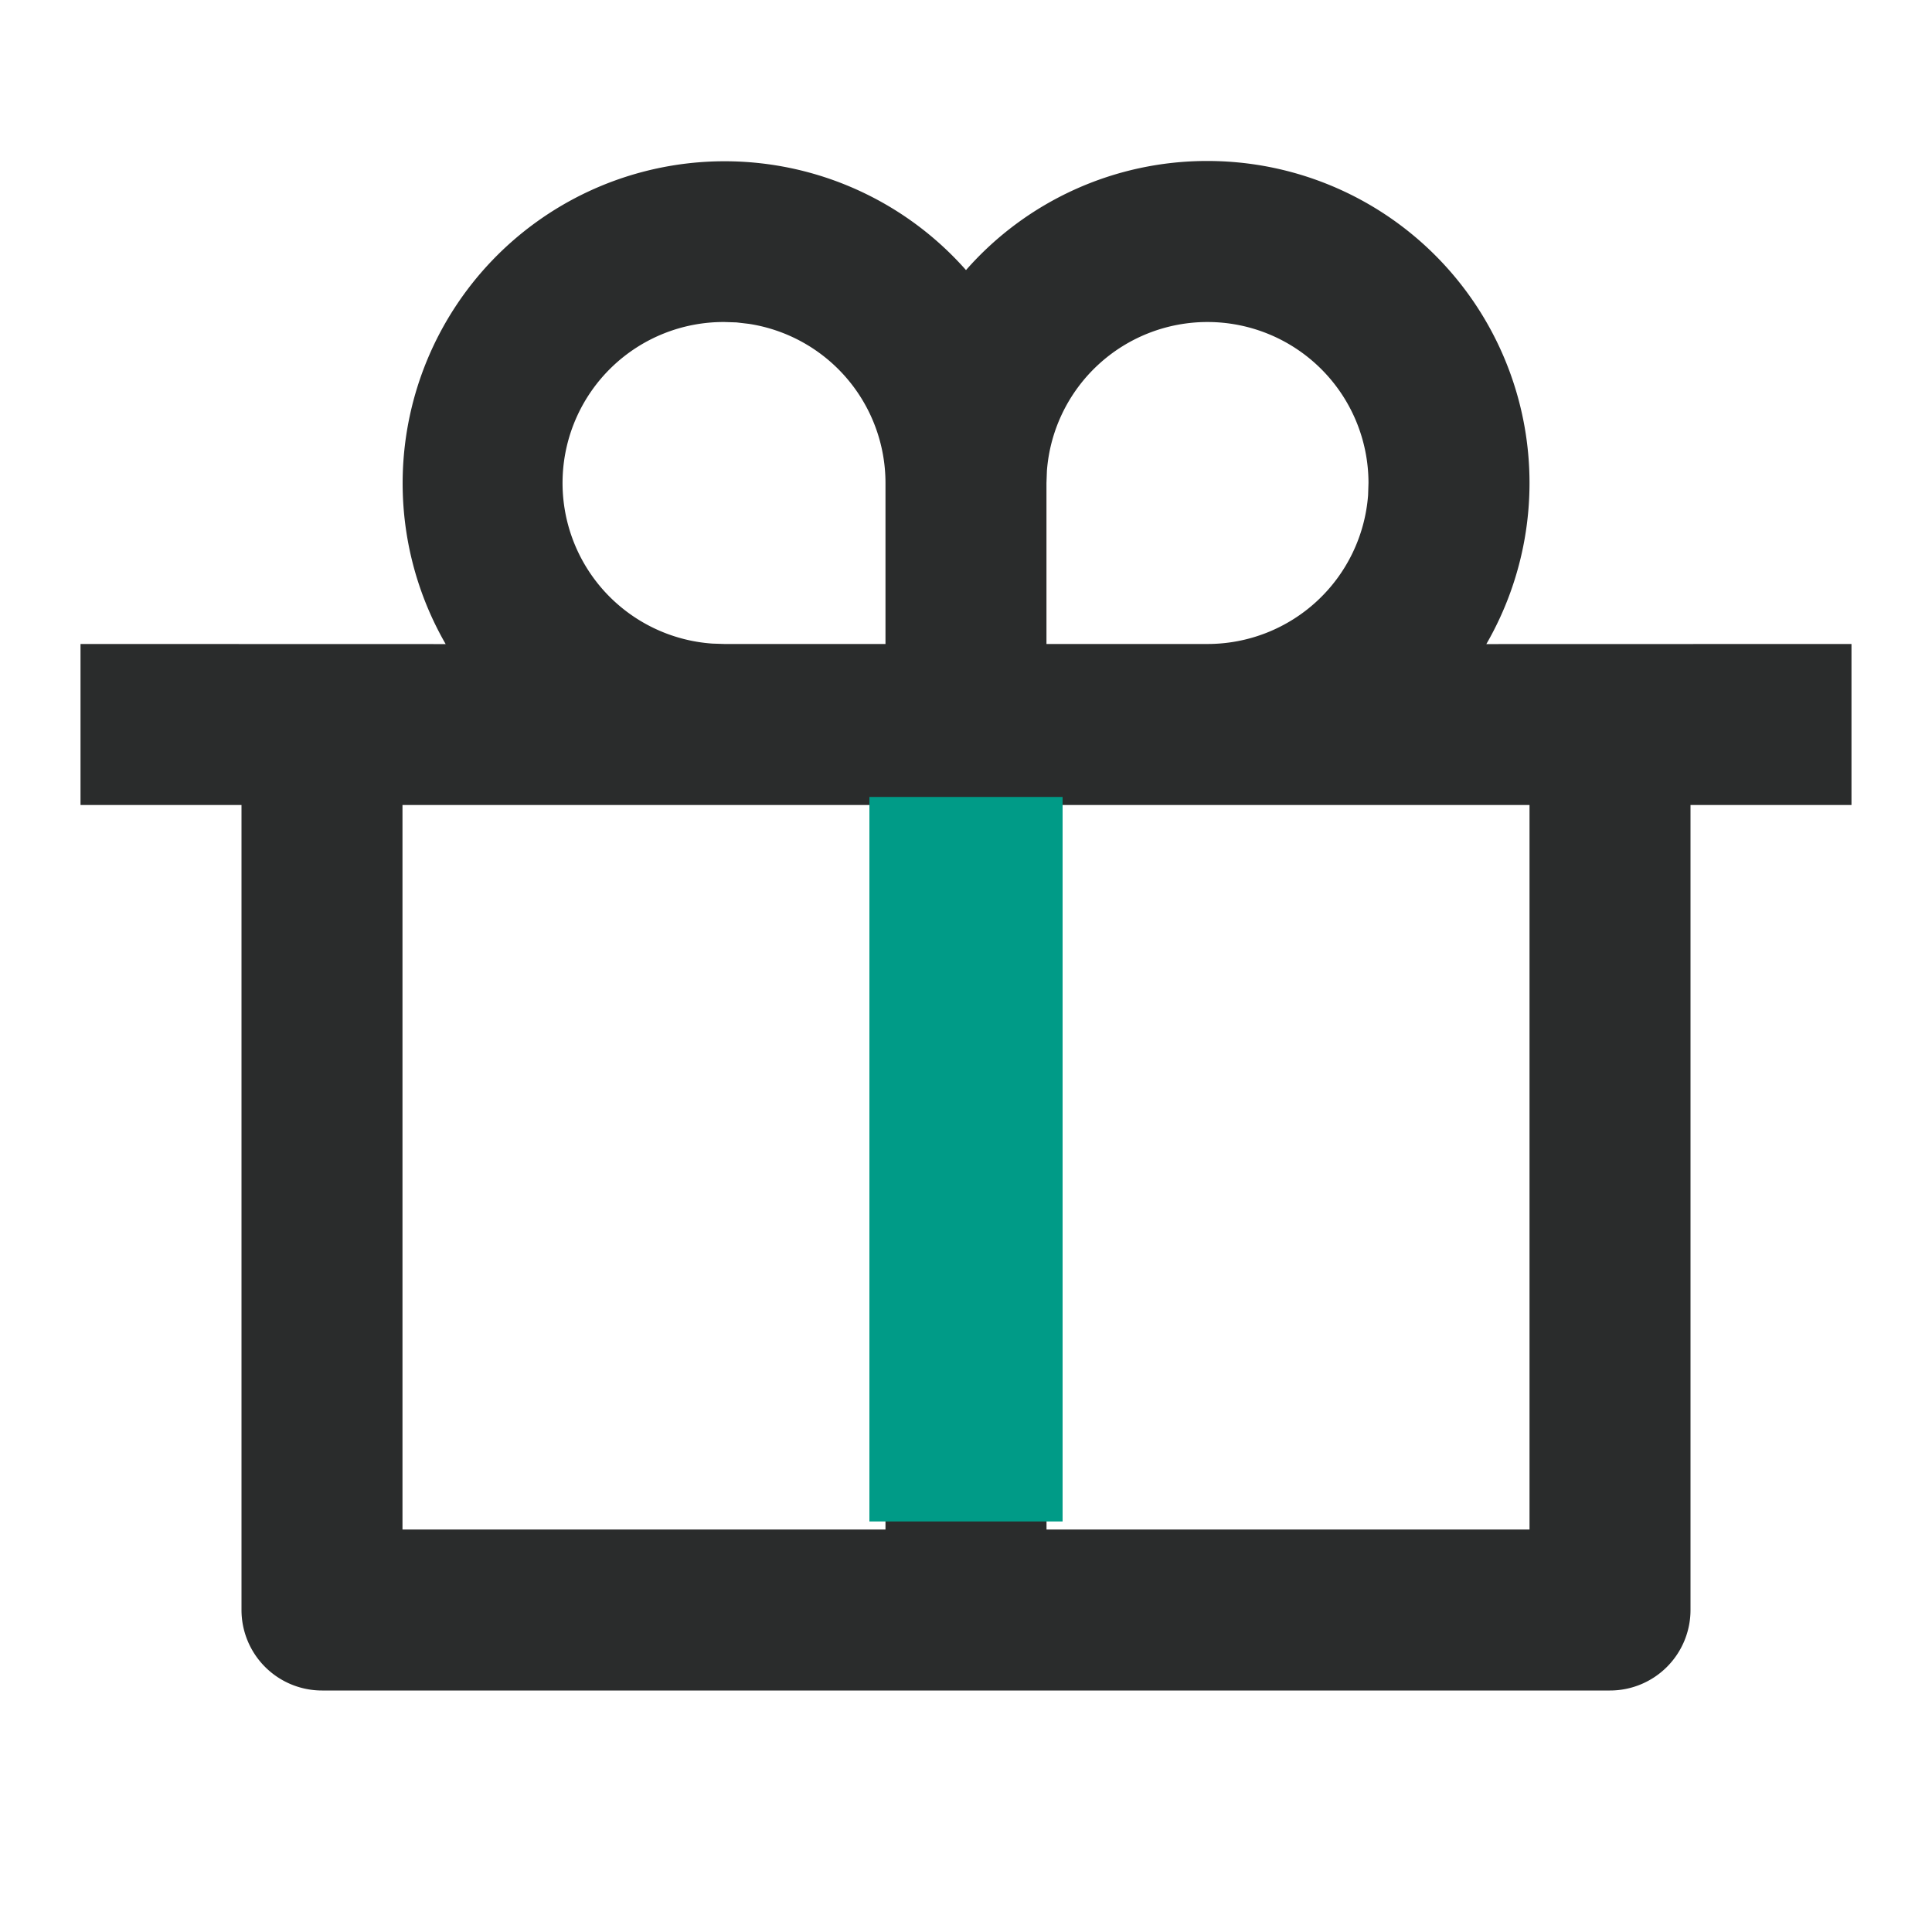 <svg xmlns="http://www.w3.org/2000/svg" width="40" height="40" fill="none">
                    <path fill="#2A2C2C" d="M25 3.333a6.667 6.667 0 0 1 5.773 10.002l7.56-.002v3.334H35v16.666A1.667 1.667 0 0 1 33.333 35H6.667A1.667 1.667 0 0 1 5 33.333V16.667H1.667v-3.334l7.56.002A6.667 6.667 0 0 1 20 5.592a6.64 6.64 0 0 1 5-2.259m-6.667 13.334h-10v15h10zm13.334 0h-10v15h10zM15 6.667a3.333 3.333 0 0 0-.25 6.658l.25.008h3.333V10a3.334 3.334 0 0 0-2.828-3.295l-.257-.03zm10 0a3.333 3.333 0 0 0-3.325 3.083l-.009.25v3.333H25a3.333 3.333 0 0 0 3.325-3.083l.008-.25A3.333 3.333 0 0 0 25 6.667"></path>
                    <path fill="#009B87" stroke="#009B87" d="M19 17h-.5v14h3V17z"></path>
                </svg>